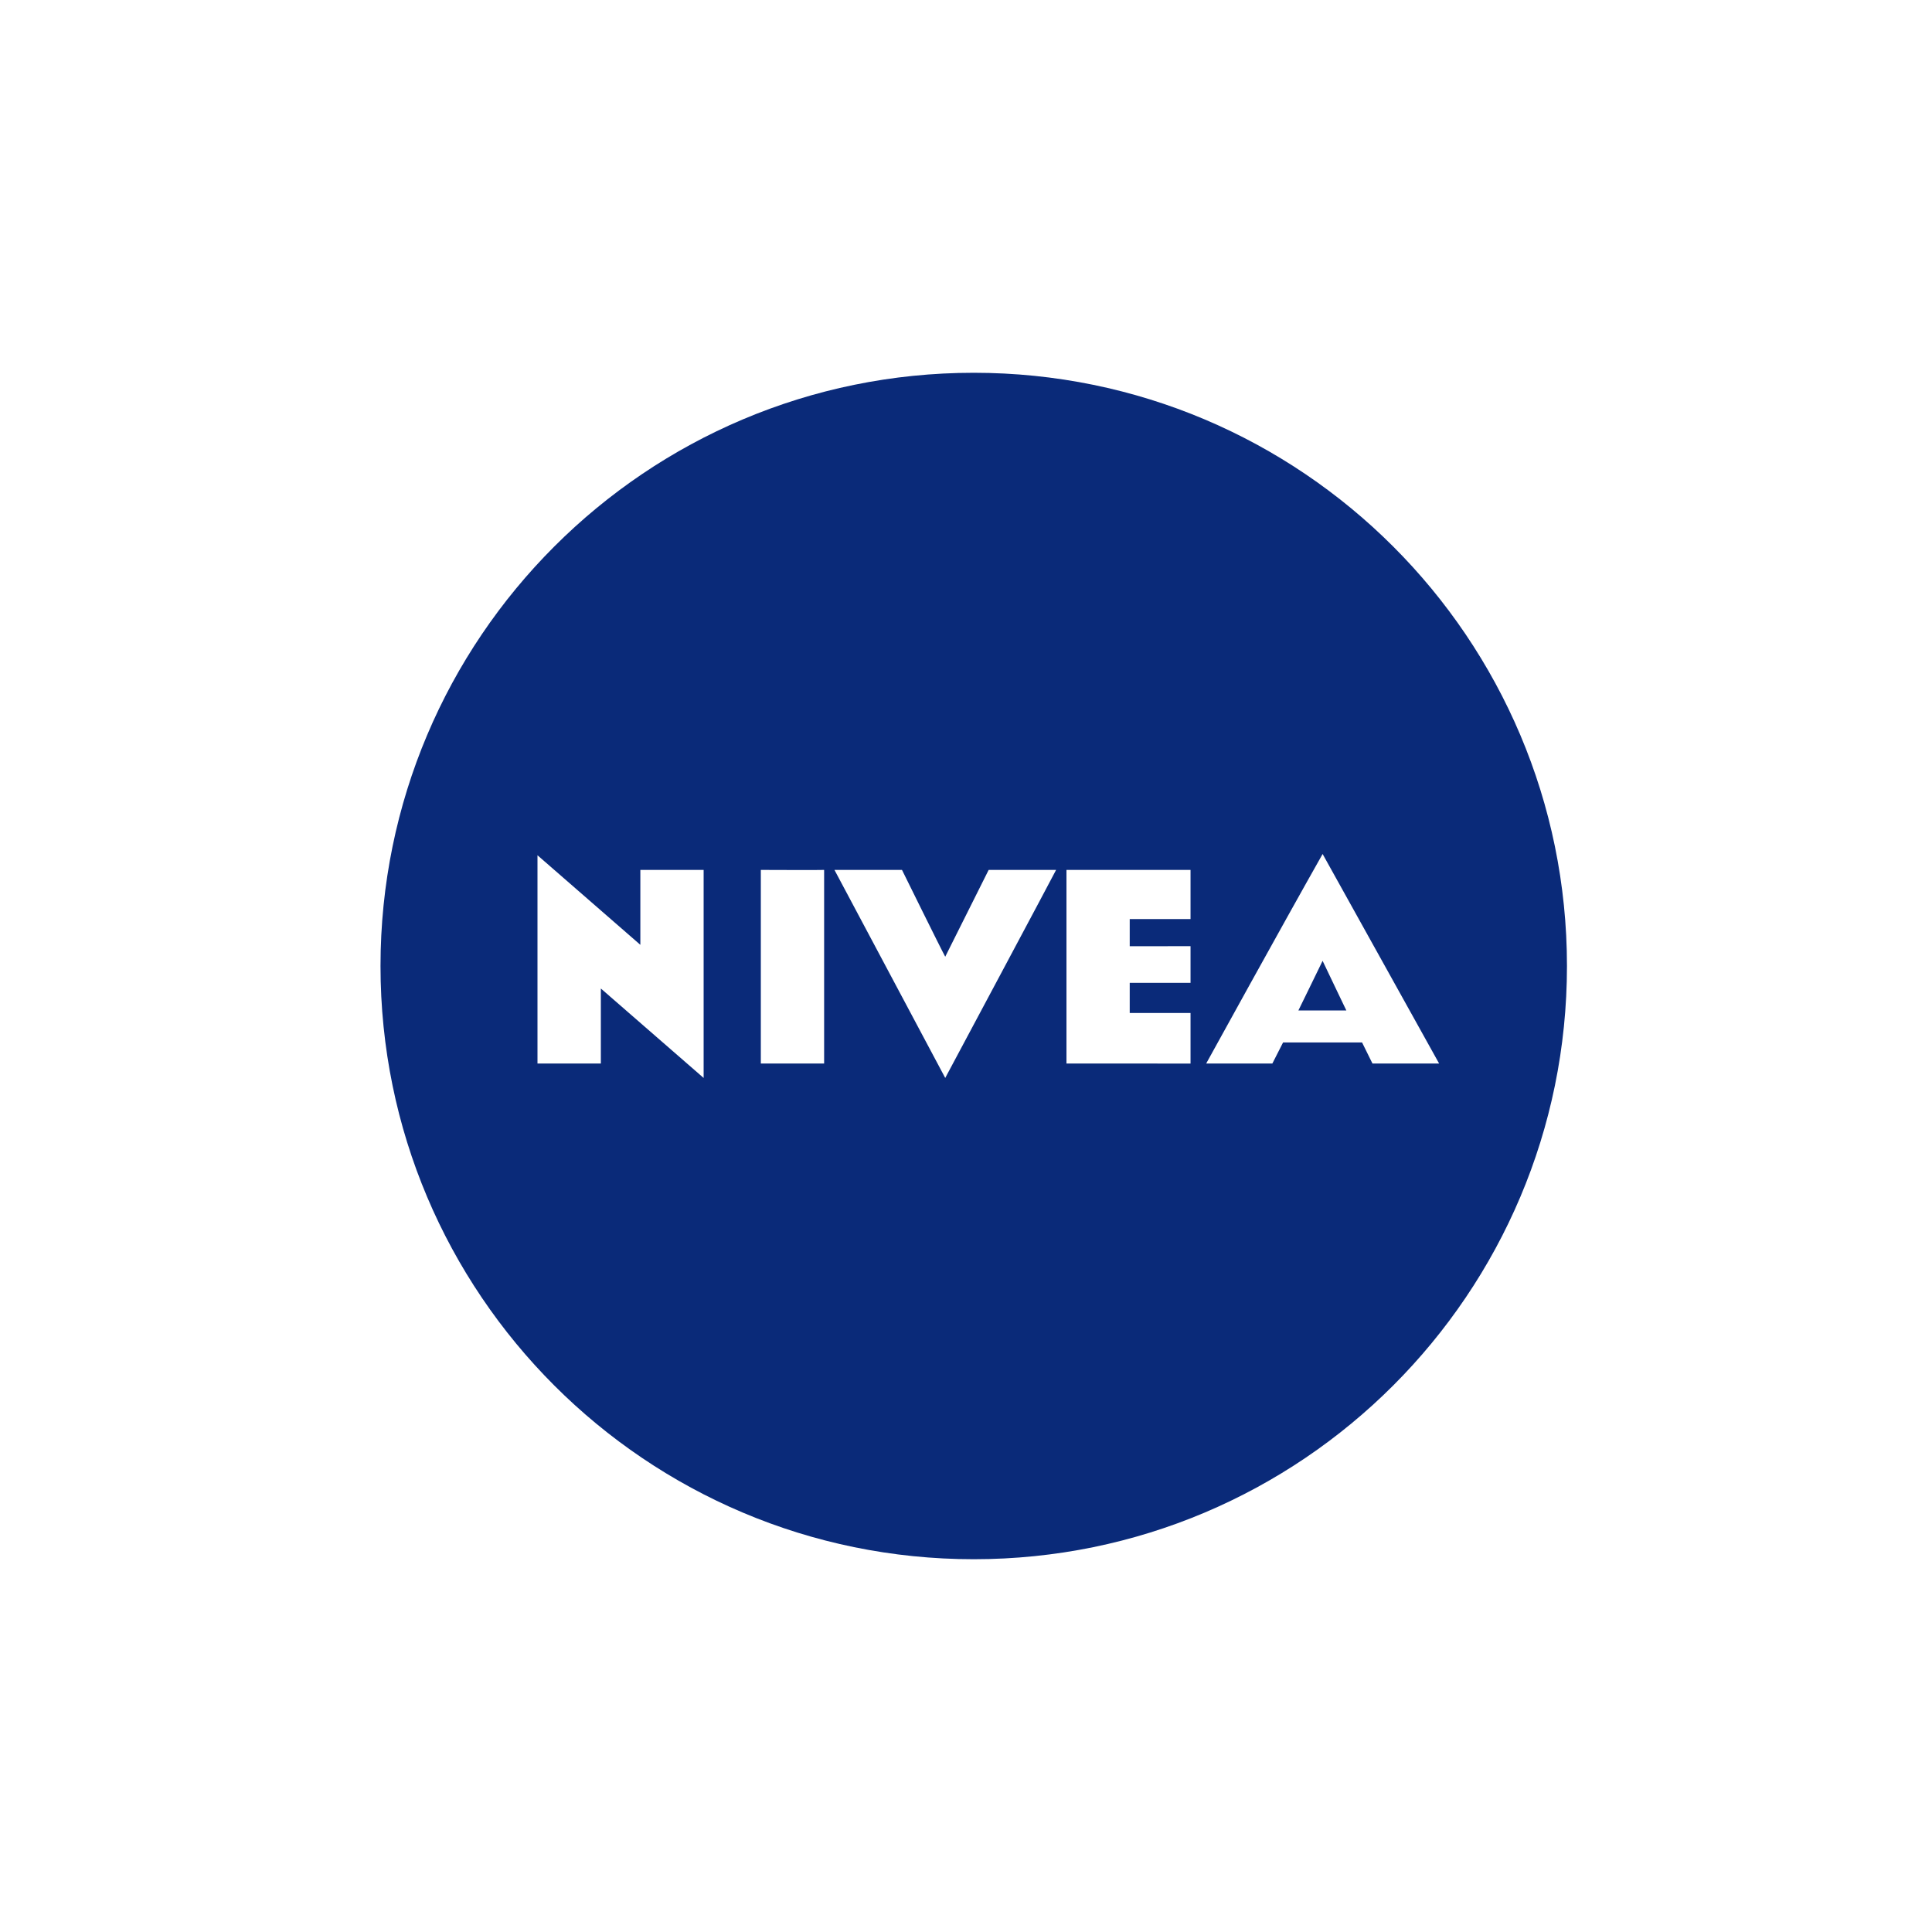 <?xml version="1.0" encoding="utf-8"?>
<!-- Generator: Adobe Illustrator 16.2.0, SVG Export Plug-In . SVG Version: 6.00 Build 0)  -->
<!DOCTYPE svg PUBLIC "-//W3C//DTD SVG 1.1//EN" "http://www.w3.org/Graphics/SVG/1.1/DTD/svg11.dtd">
<svg version="1.1" id="Слой_1" xmlns="http://www.w3.org/2000/svg" xmlns:xlink="http://www.w3.org/1999/xlink" x="0px" y="0px"
	 width="120px" height="120px" viewBox="0 0 120 120" enable-background="new 0 0 120 120" xml:space="preserve">
<path fill="#0A2A79" d="M80.645,62.762h2.98c0,0.01-1.476-3.083-1.476-3.083S80.645,62.771,80.645,62.762z"/>
<path fill="#0A2A79" d="M60.481,23.154c-20.35,0-36.847,16.496-36.847,36.845c0,20.353,16.497,36.847,36.847,36.847
	c20.348,0,36.846-16.494,36.846-36.847C97.327,39.65,80.829,23.154,60.481,23.154z M43.704,66.953l-6.384-5.555v4.66h-3.936V53.122
	l6.389,5.563v-4.654h3.931V66.953z M51.188,66.059h-3.932V54.032c0,0,3.932,0.016,3.932,0V66.059z M58.71,66.953l-6.88-12.92h4.195
	c0,0,2.47,5.013,2.685,5.39l2.697-5.39h4.189C65.612,54.033,58.71,66.953,58.71,66.953z M73.946,57.086h-3.777v1.686l3.777-0.004
	v2.279h-3.777v1.871h3.777v3.141H66.24V54.033h7.706V57.086z M85.247,66.059l-0.646-1.309h-4.908l-0.666,1.309h-4.11
	c0,0,4.797-8.715,7.233-13.016l7.237,13.016H85.247z"/>
</svg>
